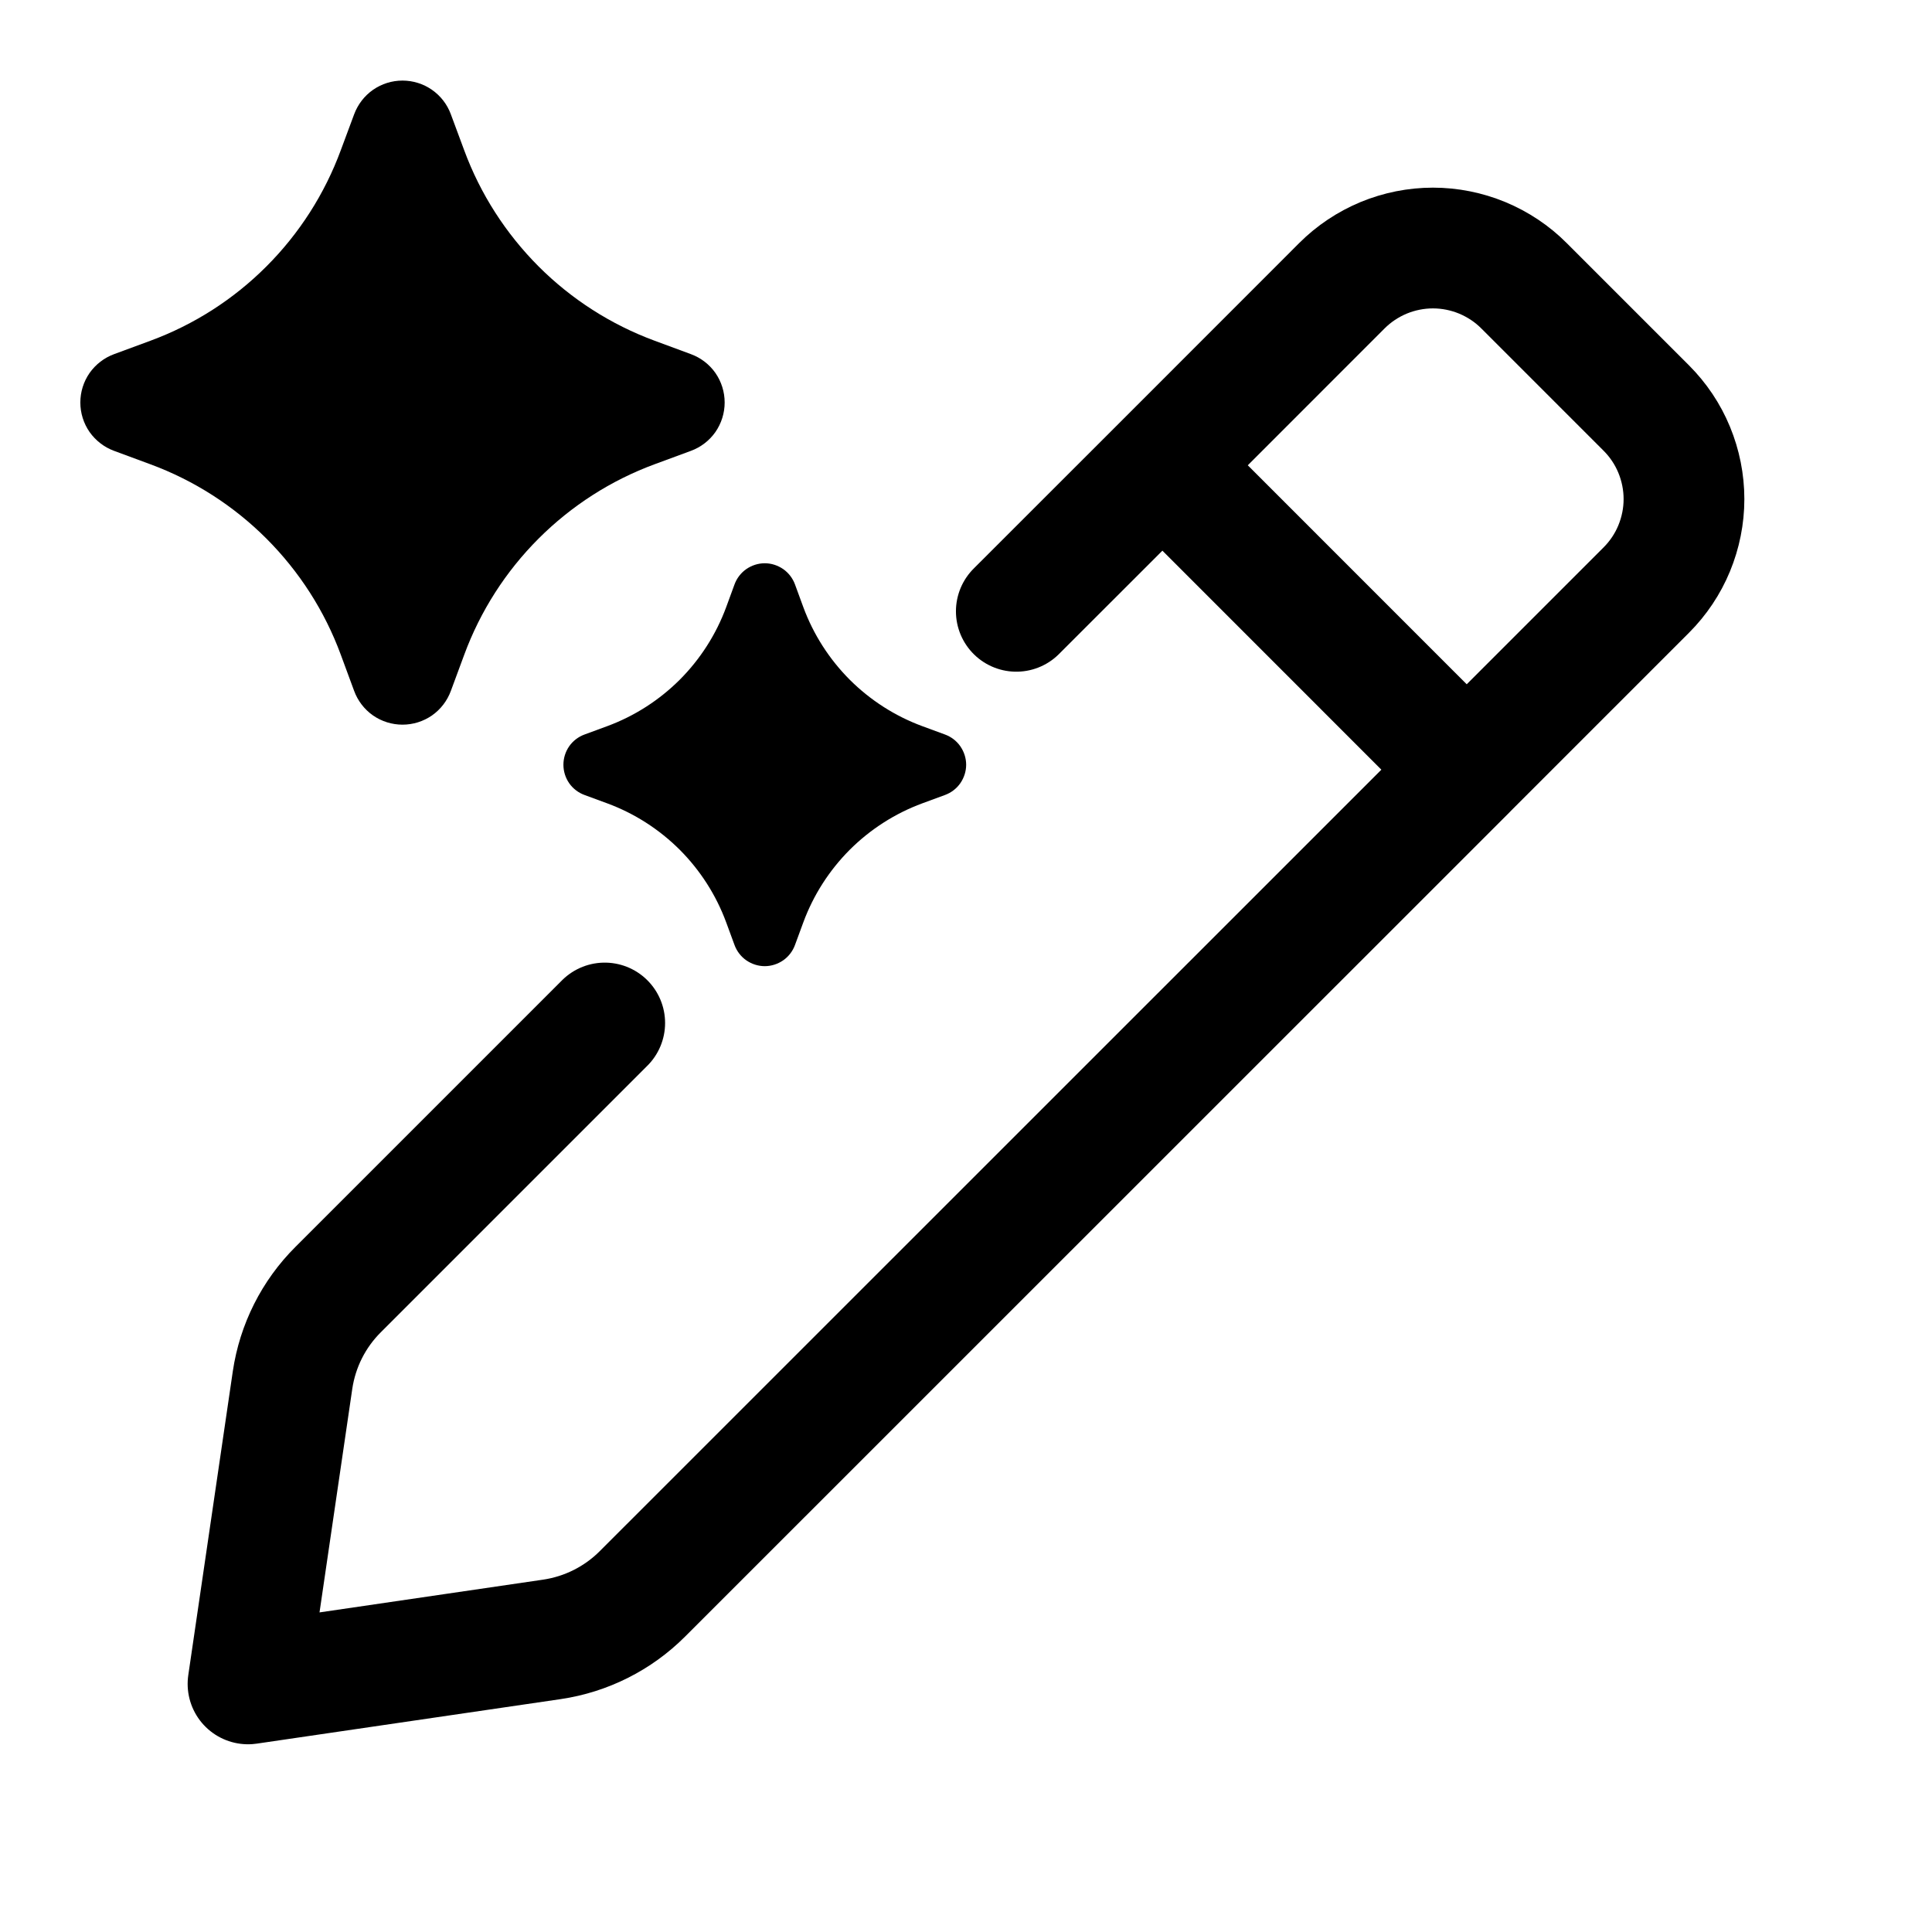 <svg width="24" height="24" viewBox="0 0 24 24" fill="none" xmlns="http://www.w3.org/2000/svg">
<path d="M14.44 5.78L16.669 3.55C16.818 3.401 16.994 3.284 17.188 3.203C17.382 3.123 17.59 3.081 17.801 3.081C18.011 3.081 18.219 3.123 18.413 3.203C18.607 3.284 18.784 3.401 18.932 3.55L20.45 5.068C20.599 5.217 20.717 5.393 20.797 5.587C20.877 5.781 20.919 5.989 20.919 6.2C20.919 6.41 20.877 6.618 20.797 6.812C20.717 7.006 20.599 7.182 20.45 7.331L18.22 9.561L14.44 5.78ZM14.44 5.78L12.625 7.594M18.221 9.561L7.98 19.8C7.676 20.104 7.282 20.302 6.856 20.365L3.081 20.918L3.634 17.144C3.697 16.718 3.895 16.324 4.2 16.02L7.512 12.708" stroke="black" stroke-width="1.5" stroke-linecap="round" stroke-linejoin="round"/>
<path d="M4.4 1.418C4.446 1.296 4.527 1.19 4.635 1.115C4.742 1.041 4.869 1.001 5 1.001C5.131 1.001 5.258 1.041 5.365 1.115C5.473 1.19 5.555 1.296 5.6 1.418L5.767 1.868C5.967 2.41 6.283 2.901 6.691 3.31C7.099 3.718 7.591 4.033 8.133 4.233L8.582 4.399C8.705 4.444 8.812 4.526 8.887 4.633C8.962 4.741 9.002 4.869 9.002 5C9.002 5.131 8.962 5.259 8.887 5.367C8.812 5.474 8.705 5.556 8.582 5.601L8.132 5.767C7.59 5.967 7.099 6.282 6.69 6.691C6.282 7.099 5.967 7.591 5.767 8.133L5.601 8.582C5.556 8.705 5.474 8.812 5.367 8.887C5.259 8.962 5.131 9.002 5 9.002C4.869 9.002 4.741 8.962 4.633 8.887C4.526 8.812 4.444 8.705 4.399 8.582L4.233 8.132C4.033 7.59 3.718 7.099 3.309 6.69C2.901 6.282 2.409 5.967 1.867 5.767L1.418 5.601C1.295 5.556 1.189 5.474 1.113 5.367C1.038 5.259 0.998 5.131 0.998 5C0.998 4.869 1.038 4.741 1.113 4.633C1.189 4.526 1.295 4.444 1.418 4.399L1.868 4.233C2.41 4.033 2.902 3.718 3.31 3.309C3.718 2.901 4.033 2.409 4.233 1.867L4.4 1.418ZM9.124 7.261C9.152 7.184 9.203 7.117 9.27 7.07C9.338 7.023 9.418 6.997 9.5 6.997C9.582 6.997 9.662 7.023 9.73 7.07C9.797 7.117 9.848 7.184 9.876 7.261L9.979 7.542C10.104 7.881 10.301 8.188 10.556 8.444C10.812 8.699 11.119 8.896 11.458 9.021L11.738 9.124C11.815 9.152 11.882 9.203 11.929 9.27C11.976 9.338 12.002 9.418 12.002 9.5C12.002 9.582 11.976 9.662 11.929 9.73C11.882 9.797 11.815 9.848 11.738 9.876L11.458 9.979C11.119 10.104 10.812 10.301 10.556 10.556C10.301 10.812 10.104 11.119 9.979 11.458L9.876 11.738C9.848 11.815 9.797 11.882 9.73 11.929C9.662 11.976 9.582 12.002 9.5 12.002C9.418 12.002 9.338 11.976 9.27 11.929C9.203 11.882 9.152 11.815 9.124 11.738L9.021 11.458C8.896 11.119 8.699 10.812 8.444 10.556C8.188 10.301 7.881 10.104 7.542 9.979L7.262 9.876C7.185 9.848 7.118 9.797 7.071 9.73C7.024 9.662 6.999 9.582 6.999 9.5C6.999 9.418 7.024 9.338 7.071 9.27C7.118 9.203 7.185 9.152 7.262 9.124L7.542 9.021C7.881 8.896 8.188 8.699 8.444 8.444C8.699 8.188 8.896 7.881 9.021 7.542L9.124 7.261Z" fill="black"/>
</svg>
